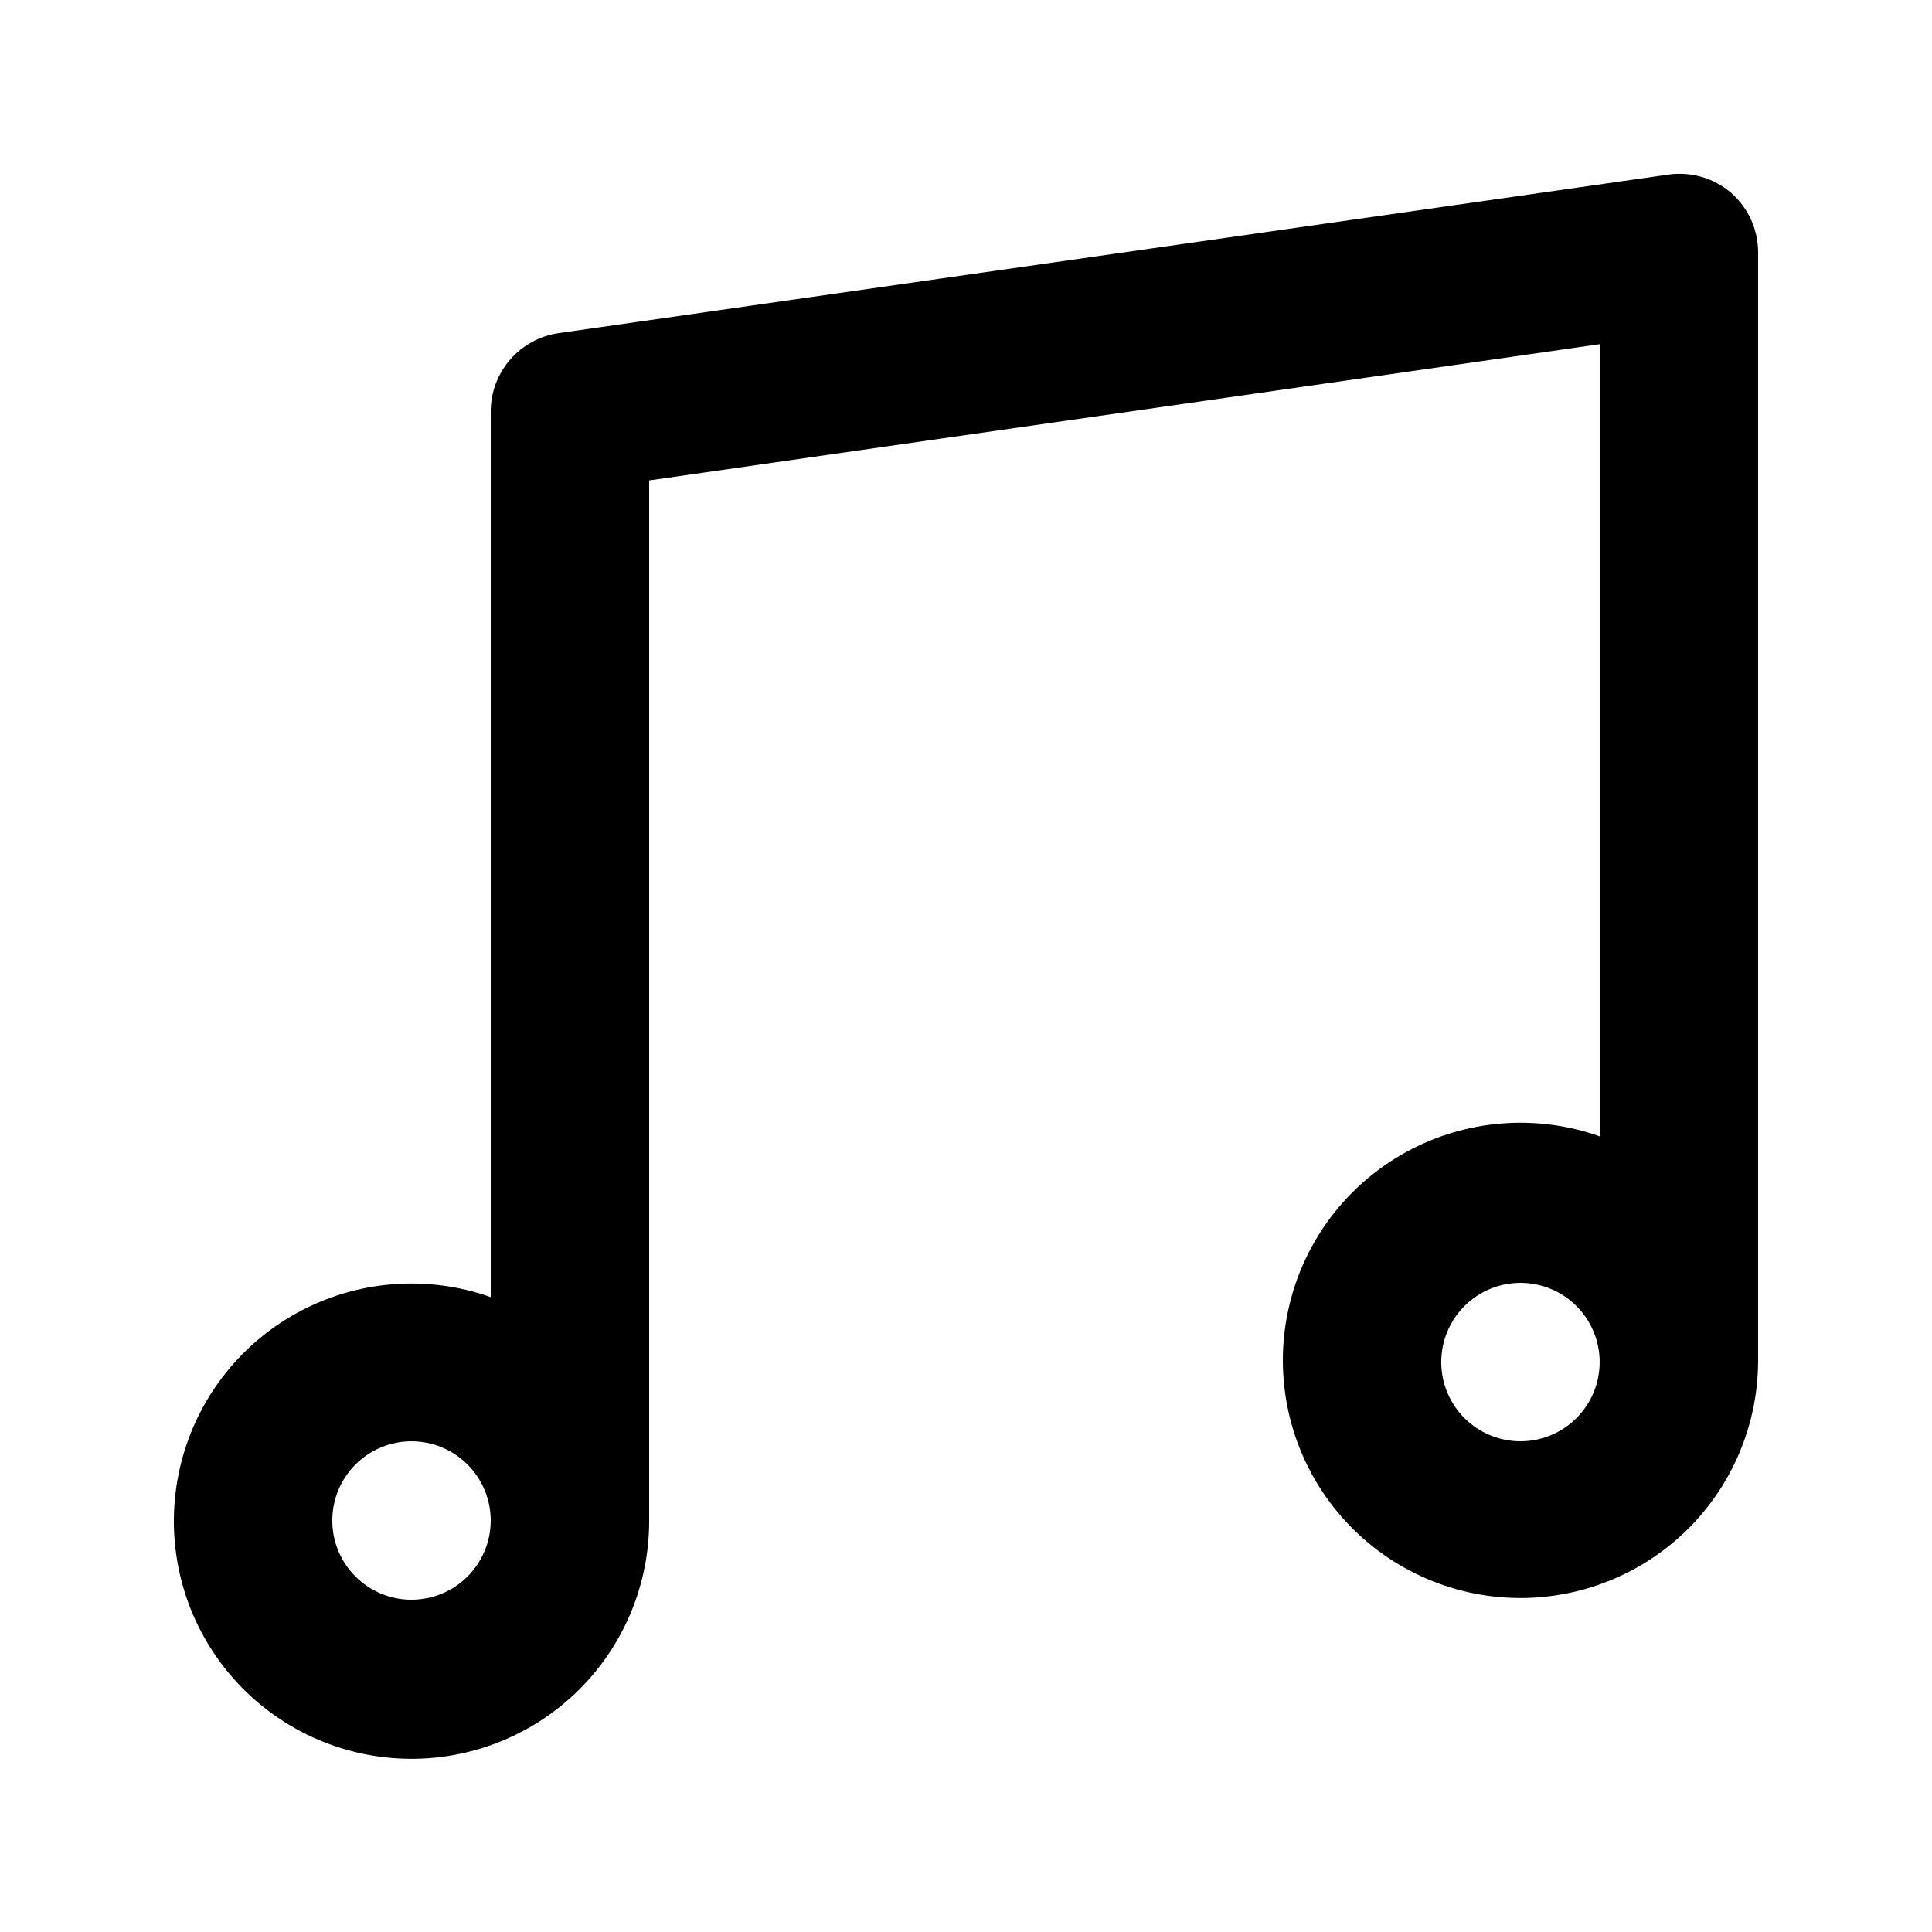 <?xml version="1.0" encoding="UTF-8"?>
<!-- Uploaded to: SVG Repo, www.svgrepo.com, Generator: SVG Repo Mixer Tools -->
<svg fill="#000000" width="800px" height="800px" version="1.1" viewBox="144 144 512 512" xmlns="http://www.w3.org/2000/svg">
 <path d="m602.78 195.12c-4.629-3.977-10.758-5.738-16.793-4.828l-293.89 41.984c-5.008 0.707-9.59 3.199-12.906 7.016-3.316 3.82-5.144 8.707-5.144 13.766v234.69c-16.926-5.984-35.602-4.461-51.332 4.188-15.73 8.648-27.023 23.602-31.039 41.098-4.019 17.496-0.375 35.879 10.012 50.52 10.383 14.645 26.523 24.16 44.367 26.156 17.84 1.996 35.684-3.719 49.047-15.707 13.367-11.984 20.98-29.105 20.93-47.059v-275.62l251.9-36.105v209.92c-16.891-5.973-35.523-4.469-51.238 4.137-15.715 8.605-27.02 23.496-31.082 40.945-4.066 17.449-0.508 35.801 9.781 50.469 10.293 14.664 26.34 24.25 44.133 26.359 17.789 2.113 35.637-3.457 49.074-15.305 13.438-11.852 21.188-28.863 21.316-46.781v-293.89c0.055-6.102-2.551-11.926-7.137-15.953zm-349.73 372.82c-5.566 0-10.906-2.211-14.844-6.148-3.938-3.934-6.148-9.273-6.148-14.844 0-5.566 2.211-10.906 6.148-14.844 3.938-3.934 9.277-6.148 14.844-6.148 5.566 0 10.906 2.215 14.844 6.148 3.938 3.938 6.148 9.277 6.148 14.844 0 5.57-2.211 10.91-6.148 14.844-3.938 3.938-9.277 6.148-14.844 6.148zm293.89-41.984h-0.004c-5.566 0-10.906-2.211-14.844-6.148-3.934-3.934-6.148-9.273-6.148-14.844 0-5.566 2.215-10.906 6.148-14.844 3.938-3.934 9.277-6.148 14.844-6.148 5.57 0 10.91 2.215 14.844 6.148 3.938 3.938 6.148 9.277 6.148 14.844 0 5.57-2.211 10.91-6.148 14.844-3.934 3.938-9.273 6.148-14.844 6.148z"/>
</svg>